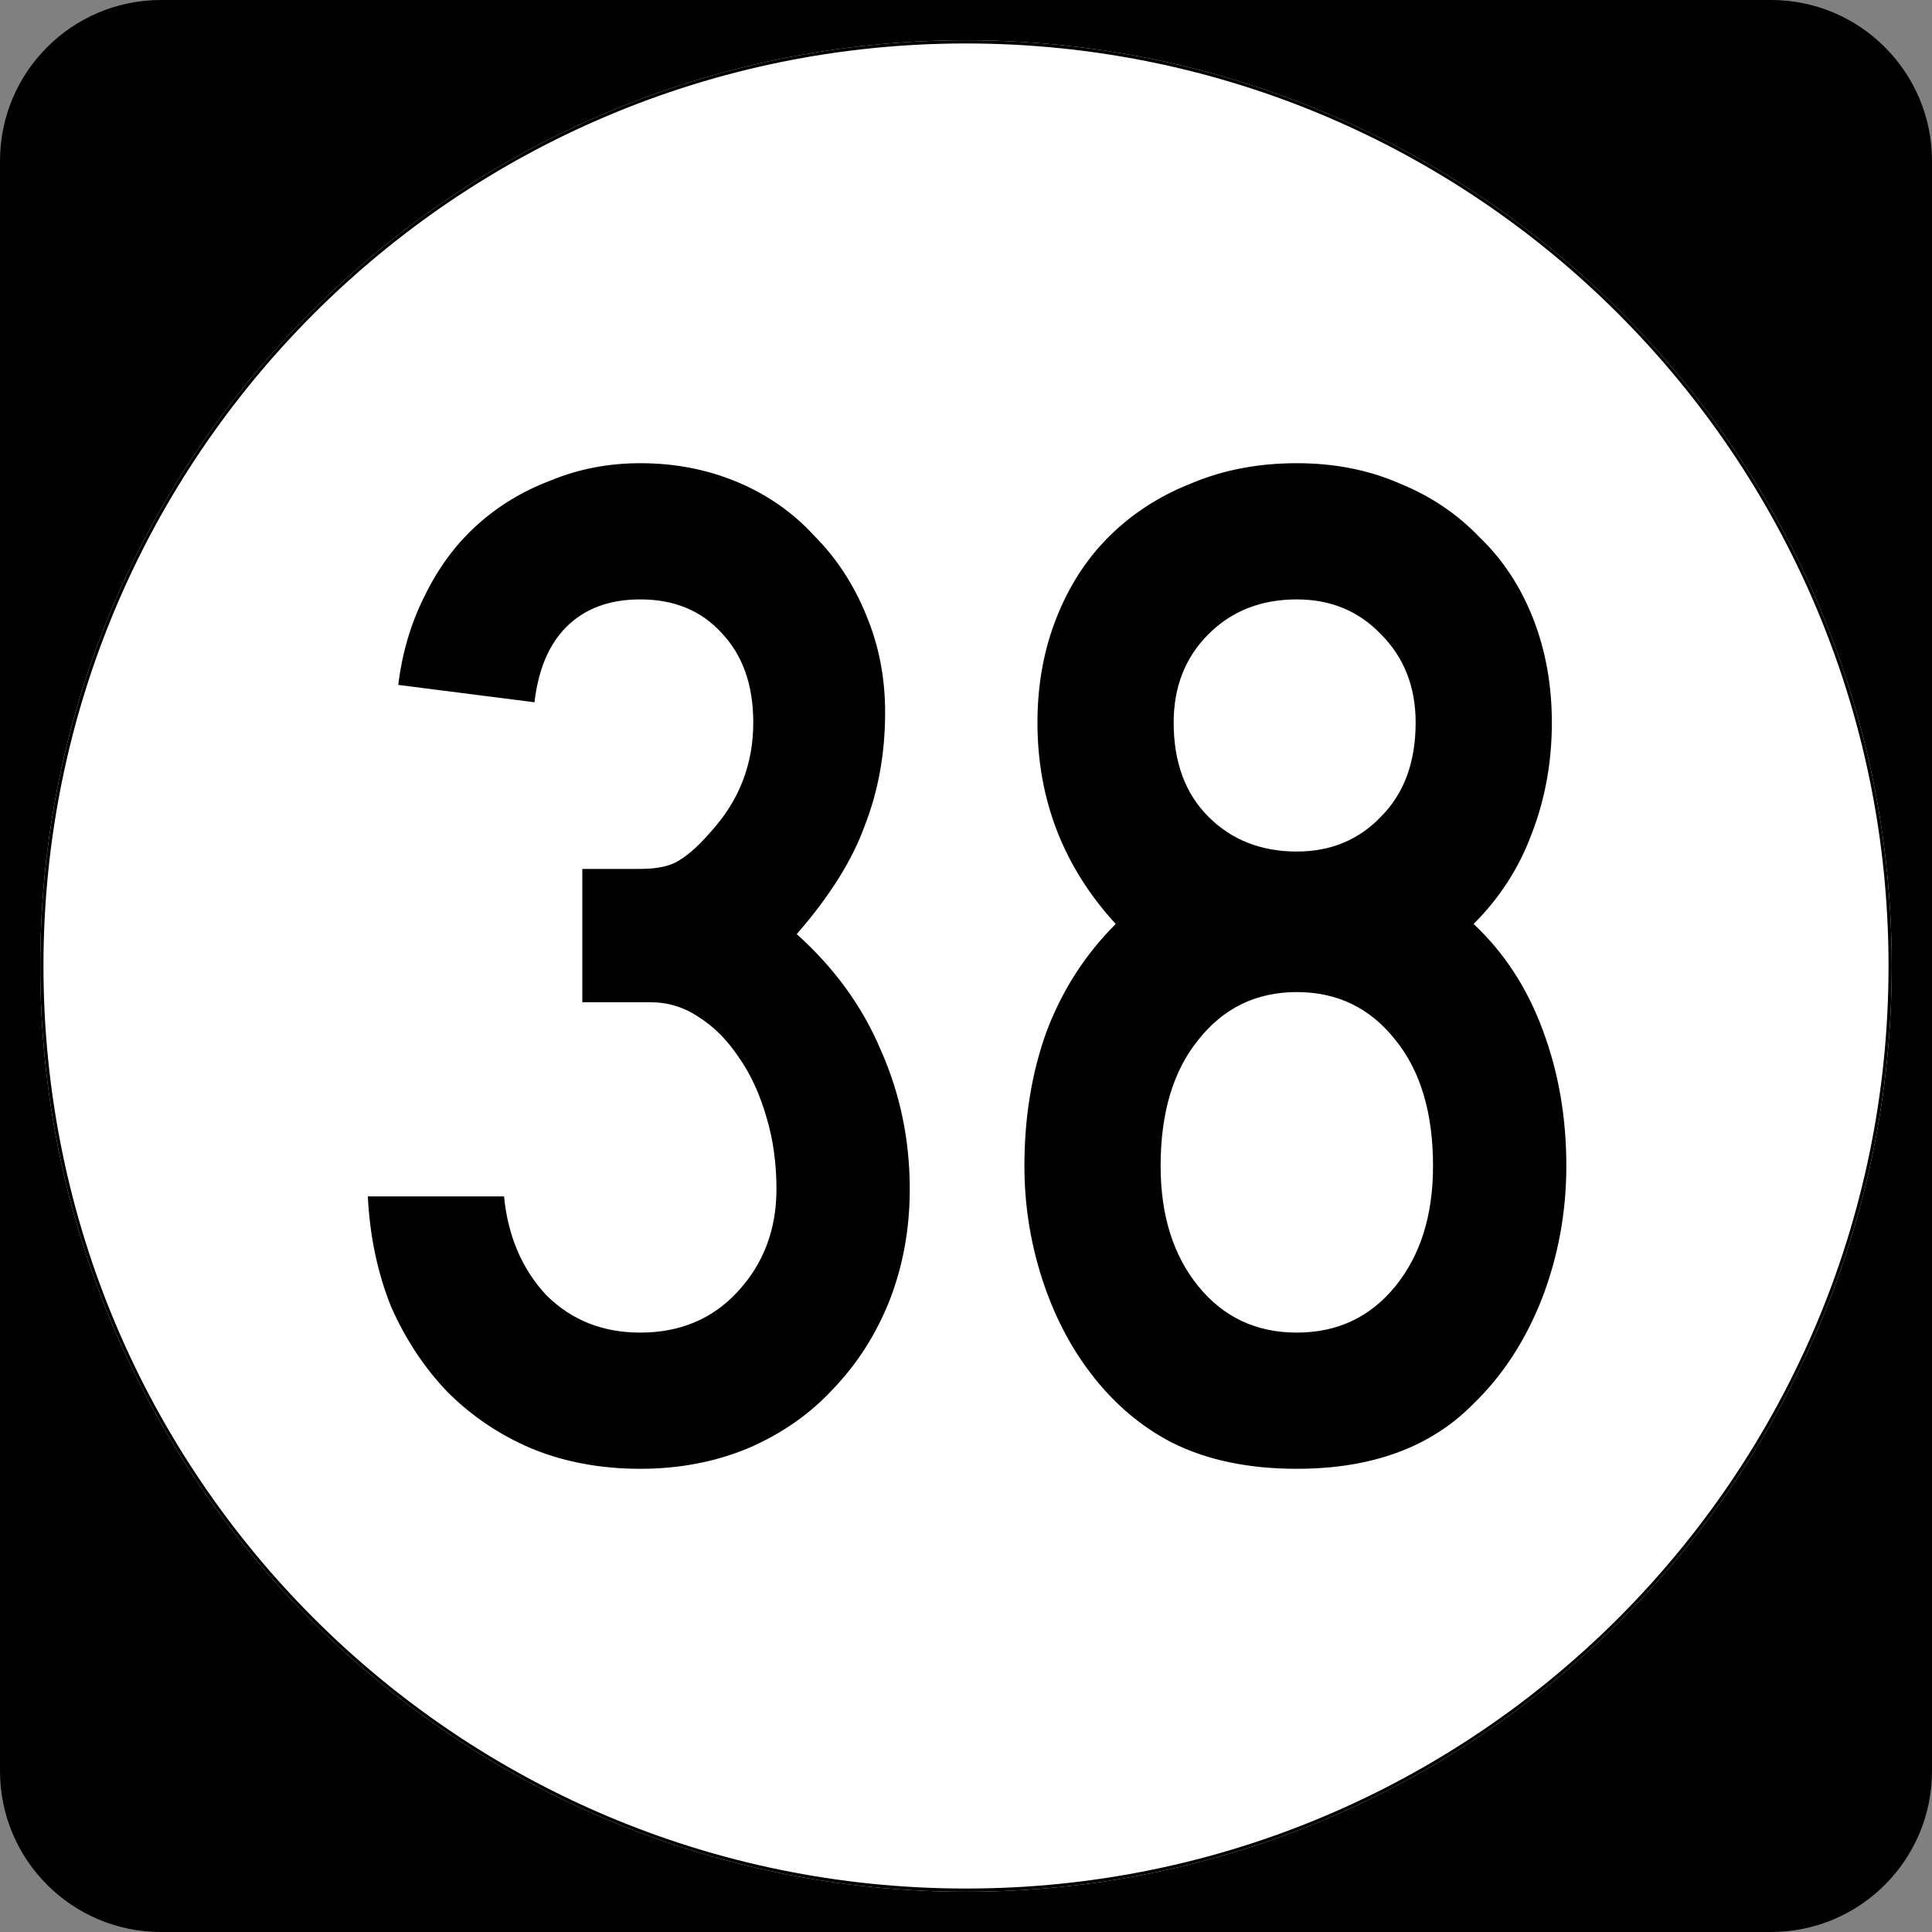 <?xml version="1.0" encoding="UTF-8" standalone="no"?>
<!-- Created with Inkscape (http://www.inkscape.org/) -->
<svg
   xmlns:dc="http://purl.org/dc/elements/1.1/"
   xmlns:cc="http://web.resource.org/cc/"
   xmlns:rdf="http://www.w3.org/1999/02/22-rdf-syntax-ns#"
   xmlns:svg="http://www.w3.org/2000/svg"
   xmlns="http://www.w3.org/2000/svg"
   xmlns:sodipodi="http://inkscape.sourceforge.net/DTD/sodipodi-0.dtd"
   xmlns:inkscape="http://www.inkscape.org/namespaces/inkscape"
   width="600"
   height="600"
   id="svg2"
   sodipodi:version="0.32"
   inkscape:version="0.43"
   version="1.0"
   sodipodi:docbase="C:\Documents and Settings\Alexander Bito\My Documents\Wikipedia Highways\Elongated circle shields"
   sodipodi:docname="Elongated circle 38.svg">
  <rect width="100%" height="100%" fill="#808080" stroke="none"/>
  <defs
     id="defs4" />
  <sodipodi:namedview
     id="base"
     pagecolor="#ffffff"
     bordercolor="#666666"
     borderopacity="1.0"
     inkscape:pageopacity="0.0"
     inkscape:pageshadow="2"
     inkscape:zoom="0.5"
     inkscape:cx="300"
     inkscape:cy="300"
     inkscape:document-units="px"
     inkscape:current-layer="layer1"
     inkscape:window-width="756"
     inkscape:window-height="540"
     inkscape:window-x="486"
     inkscape:window-y="10" />
  <g
     inkscape:label="Layer 1"
     inkscape:groupmode="layer"
     id="layer1">
    <path
       style=""
       d="M 0,50 C 0,22.386 22.385,0 50,0 L 550,0 C 577.614,0 600,22.386 600,50 L 600,550 C 600,577.615 577.614,600 550,600 L 50,600 C 22.385,600 0,577.615 0,550 L 0,50 L 0,50 z "
       id="path5" />
    <path
       style=""
       d=""
       id="path7" />
    <path
       style="fill:#ffffff"
       d="M 587.5,300 C 587.5,458.7 458.7,587.5 300,587.5 C 141.3,587.5 12.5,458.7 12.5,300 C 12.5,141.3 141.3,12.5 300,12.5 C 458.7,12.5 587.5,141.3 587.5,300 z "
       id="circle11" />
    <path
       style="fill:#ffffff"
       d=""
       id="path1446" />
    <path
       style="font-size:450px;font-style:normal;font-variant:normal;font-weight:normal;font-stretch:normal;text-align:center;line-height:100%;writing-mode:lr-tb;text-anchor:middle;font-family:Roadgeek 2005 Series C"
       d="M 282.534,369.3 C 282.534,381.6 280.434,393.15 276.235,403.95 C 272.034,414.45 266.184,423.6 258.685,431.4 C 251.484,439.2 242.634,445.35 232.135,449.85 C 221.934,454.05 210.834,456.15 198.834,456.15 C 186.534,456.15 175.284,454.05 165.084,449.85 C 155.184,445.65 146.484,439.8 138.984,432.3 C 131.784,424.8 125.934,415.95 121.434,405.75 C 117.234,395.25 114.834,383.85 114.234,371.55 L 156.535,371.55 C 157.734,383.85 162.084,394.05 169.584,402.15 C 177.384,409.95 187.134,413.85 198.834,413.85 C 211.134,413.85 221.184,409.65 228.984,401.25 C 237.084,392.55 241.134,381.9 241.135,369.3 C 241.134,361.2 240.084,353.7 237.984,346.8 C 235.884,339.6 233.034,333.45 229.435,328.35 C 225.834,322.95 221.634,318.75 216.834,315.75 C 212.334,312.75 207.384,311.25 201.984,311.25 L 180.834,311.25 L 180.834,269.85 L 198.834,269.85 C 204.234,269.85 208.284,268.95 210.984,267.15 C 213.984,265.35 217.284,262.35 220.885,258.15 C 229.584,248.55 233.934,237.3 233.935,224.4 C 233.934,212.7 230.634,203.4 224.035,196.5 C 217.734,189.6 209.334,186.15 198.834,186.15 C 189.234,186.15 181.584,189 175.885,194.7 C 170.484,200.1 167.184,207.9 165.984,218.1 L 123.684,212.7 C 124.884,202.8 127.584,193.65 131.785,185.25 C 135.984,176.55 141.384,169.2 147.984,163.2 C 154.584,157.2 162.234,152.55 170.935,149.25 C 179.634,145.65 188.934,143.85 198.834,143.85 C 209.634,143.85 219.684,145.8 228.984,149.7 C 238.284,153.6 246.234,159.15 252.834,166.35 C 259.734,173.25 265.134,181.5 269.034,191.1 C 272.934,200.4 274.884,210.45 274.885,221.25 C 274.884,233.85 272.784,245.55 268.584,256.35 C 264.684,267.15 257.634,278.4 247.435,290.1 C 259.134,300.6 267.834,312.6 273.534,326.1 C 279.534,339.6 282.534,354 282.534,369.3 M 486.441,362.1 C 486.441,376.5 483.891,390.3 478.791,403.5 C 473.691,416.4 466.641,427.2 457.641,435.9 C 444.441,449.4 426.141,456.15 402.741,456.15 C 387.741,456.15 374.841,453.45 364.041,448.05 C 353.541,442.65 344.541,434.7 337.041,424.2 C 331.041,415.8 326.391,406.2 323.091,395.4 C 319.791,384.6 318.141,373.5 318.141,362.1 C 318.141,347.1 320.391,333.3 324.891,320.7 C 329.691,307.8 336.891,296.55 346.491,286.95 C 330.291,269.25 322.191,248.4 322.191,224.4 C 322.191,212.7 324.141,201.9 328.041,192 C 331.941,182.1 337.341,173.7 344.241,166.8 C 351.441,159.6 359.991,154.05 369.891,150.15 C 379.791,145.95 390.741,143.85 402.741,143.85 C 414.441,143.85 425.091,145.95 434.691,150.15 C 444.291,154.05 452.541,159.6 459.441,166.8 C 466.641,173.7 472.191,182.1 476.091,192 C 479.991,201.9 481.941,212.7 481.941,224.4 C 481.941,236.7 479.841,248.25 475.641,259.05 C 471.741,269.55 465.741,278.85 457.641,286.95 C 467.241,295.95 474.441,307.05 479.241,320.25 C 484.041,333.15 486.441,347.1 486.441,362.1 M 439.641,224.4 C 439.641,213.3 436.041,204.15 428.841,196.95 C 421.941,189.75 413.241,186.15 402.741,186.15 C 391.641,186.15 382.491,189.75 375.291,196.95 C 368.091,204.15 364.491,213.3 364.491,224.4 C 364.491,236.7 368.091,246.45 375.291,253.65 C 382.491,260.85 391.641,264.45 402.741,264.45 C 413.241,264.45 421.941,260.85 428.841,253.65 C 436.041,246.45 439.641,236.7 439.641,224.4 M 445.041,362.1 C 445.041,345.6 441.141,332.55 433.341,322.95 C 425.541,313.05 415.341,308.1 402.741,308.1 C 390.141,308.1 379.941,313.05 372.141,322.95 C 364.341,332.55 360.441,345.6 360.441,362.1 C 360.441,377.4 364.341,389.85 372.141,399.45 C 379.941,409.05 390.141,413.85 402.741,413.85 C 415.341,413.85 425.541,409.05 433.341,399.45 C 441.141,389.85 445.041,377.4 445.041,362.1"
       id="text1327" />
    <path
       style="fill:none;stroke:#000000;stroke-width:0.998;stroke-miterlimit:4;stroke-opacity:1"
       d="M 587.001,300 C 587.001,458.424 458.425,587.001 300,587.001 C 141.576,587.001 12.999,458.424 12.999,300 C 12.999,141.575 141.576,12.999 300,12.999 C 458.425,12.999 587.001,141.575 587.001,300 z "
       id="circle1313" />
    <path
       style="fill:none;stroke:#000000;stroke-width:0.998;stroke-miterlimit:4;stroke-opacity:1"
       d=""
       id="path1315" />
  </g>
</svg>
